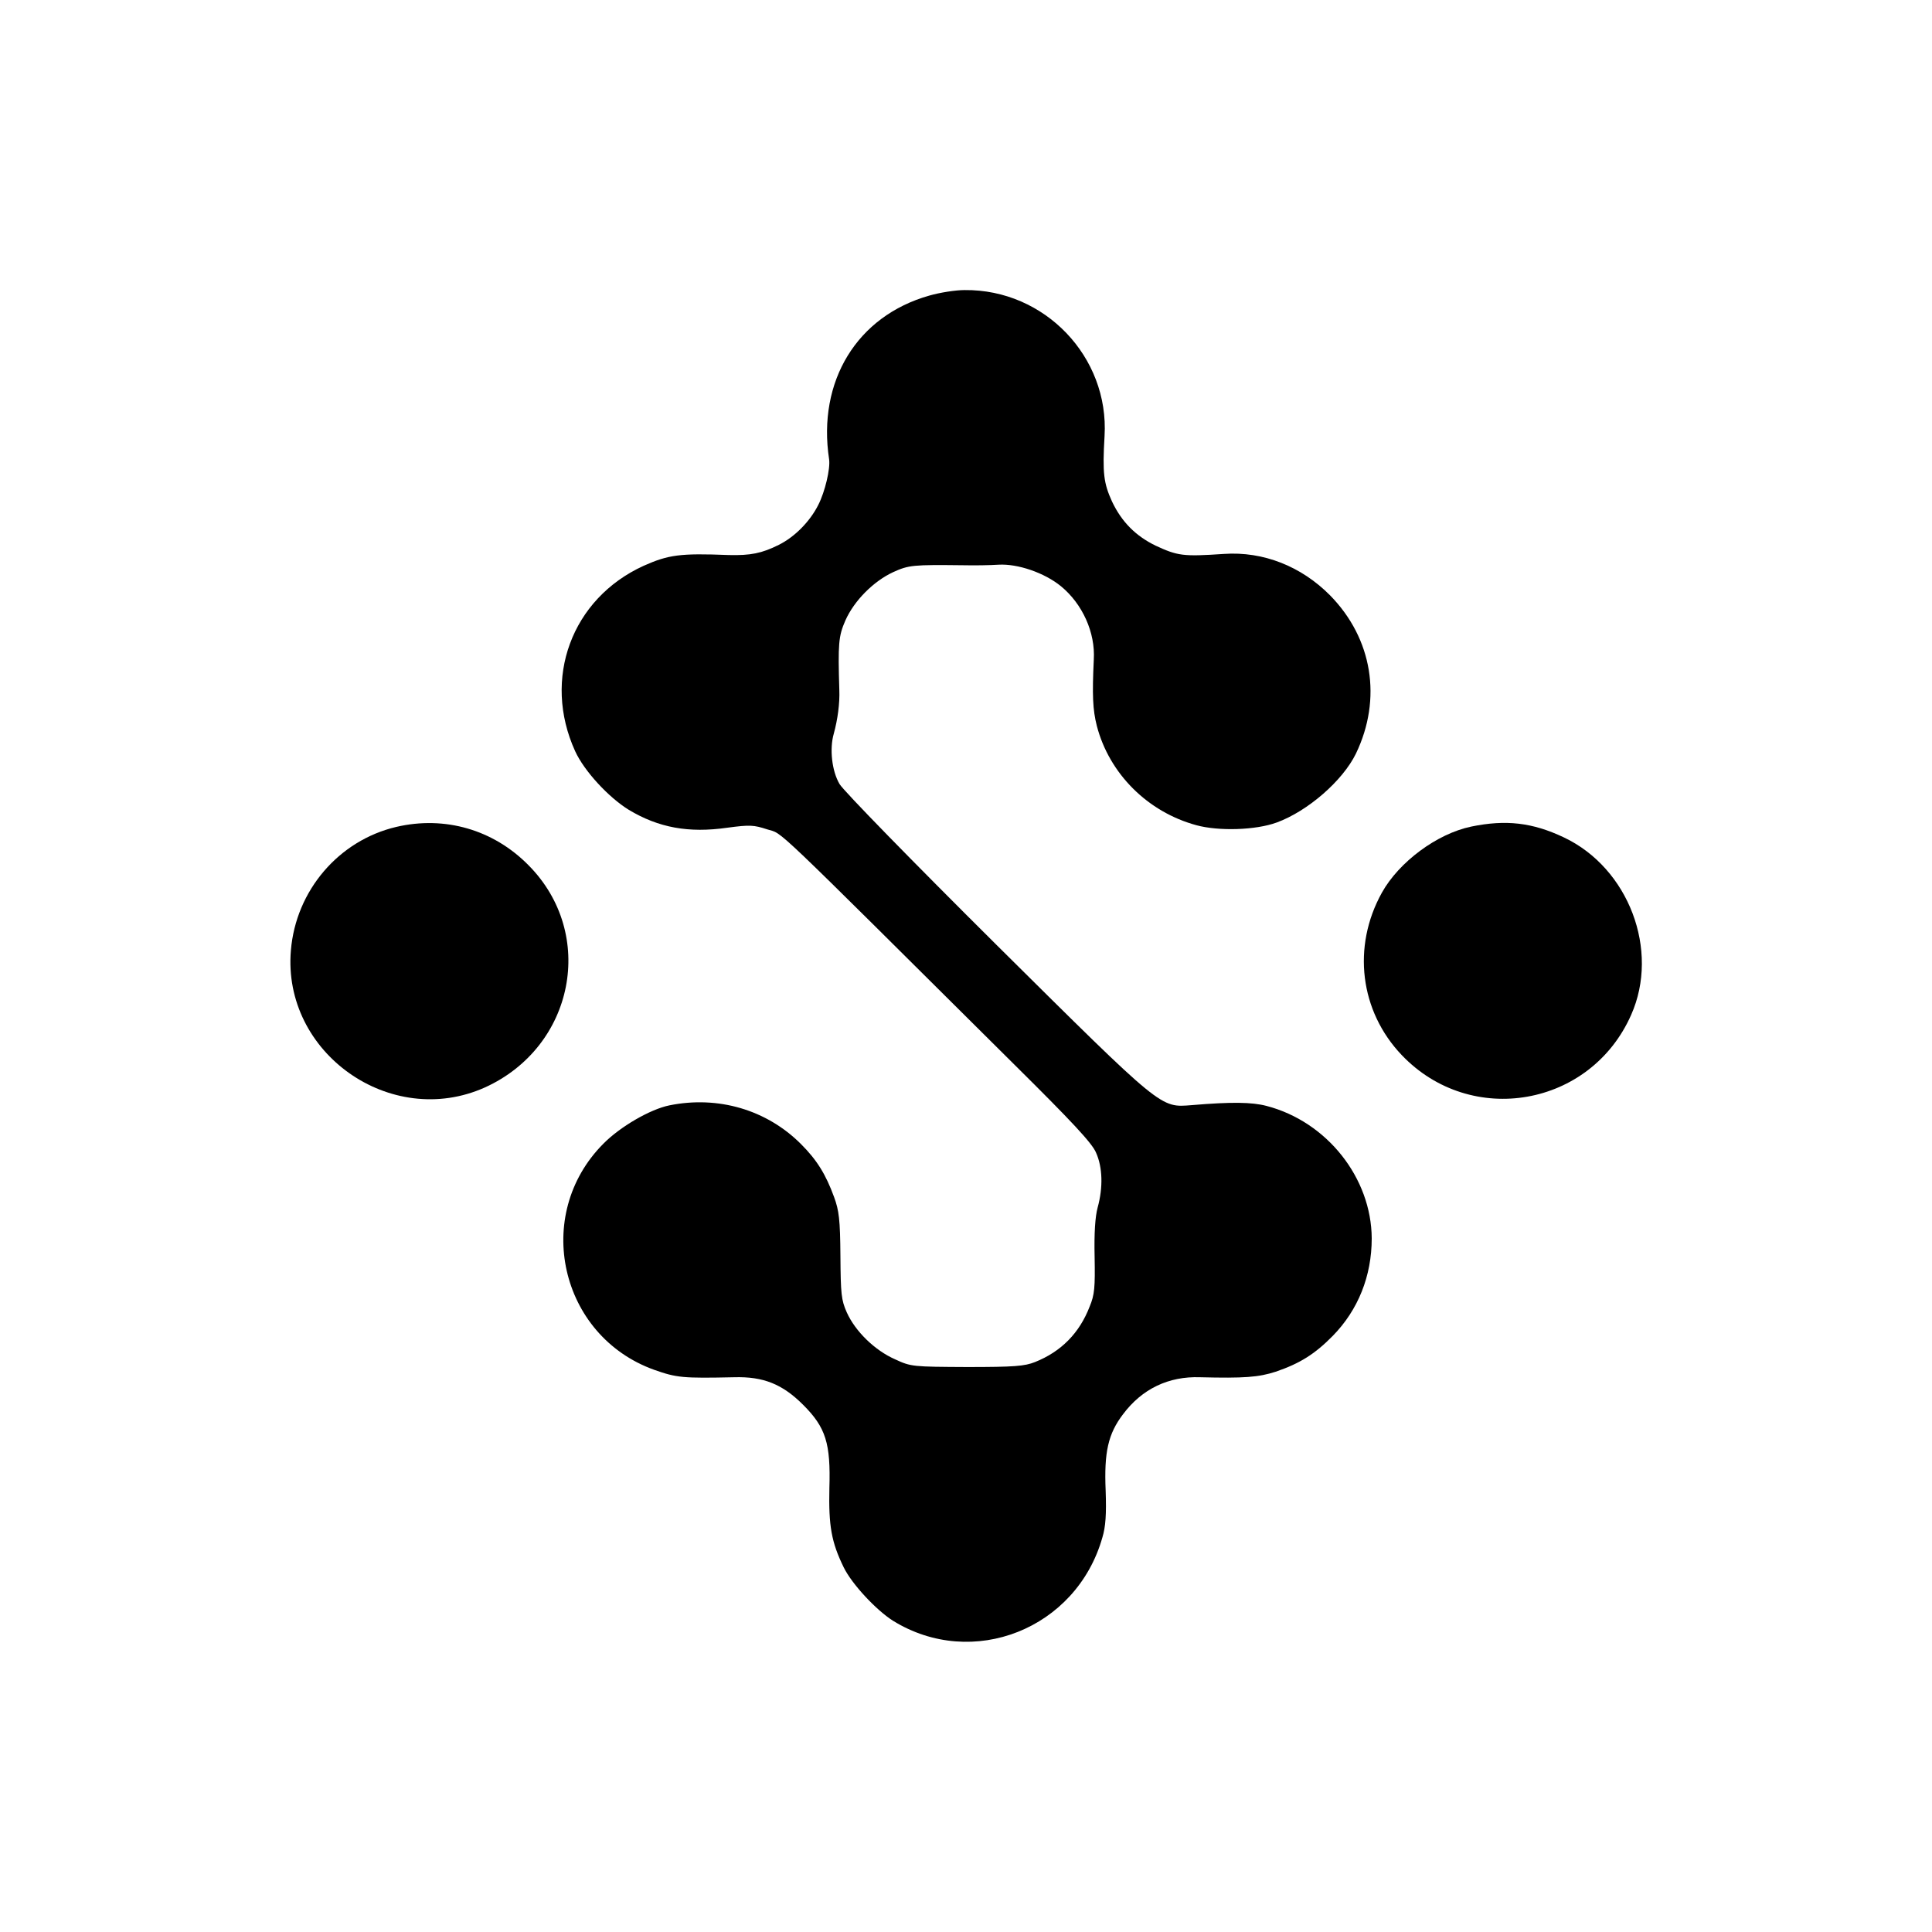 <?xml version="1.0" standalone="no"?>
<!DOCTYPE svg PUBLIC "-//W3C//DTD SVG 20010904//EN"
 "http://www.w3.org/TR/2001/REC-SVG-20010904/DTD/svg10.dtd">
<svg version="1.0" xmlns="http://www.w3.org/2000/svg"
 width="700pt" height="700pt" viewBox="0 0 700 700"
 preserveAspectRatio="xMidYMid meet">
<g transform="translate(0,700) scale(0.1,-0.1)"
fill="#000000" stroke="none">
<path d="M3367 5929 c-262 -74 -406 -310 -363 -593 5 -34 -15 -118 -39 -165
-30 -60 -85 -116 -143 -145 -62 -31 -103 -39 -182 -37 -176 7 -218 1 -308 -39
-261 -119 -368 -409 -248 -672 33 -72 121 -167 194 -212 108 -65 217 -85 357
-65 82 11 96 10 145 -6 60 -19 -7 44 898 -855 204 -202 279 -282 293 -316 24
-53 26 -126 6 -199 -9 -33 -13 -93 -11 -179 2 -110 0 -137 -18 -180 -37 -96
-103 -163 -198 -201 -38 -15 -75 -18 -246 -18 -197 1 -203 1 -261 28 -73 32
-144 101 -175 170 -20 45 -22 67 -23 205 -1 131 -5 164 -23 213 -30 82 -62
134 -120 192 -124 124 -300 176 -477 140 -69 -14 -178 -77 -239 -139 -257
-258 -158 -696 184 -819 82 -29 104 -31 290 -27 106 3 175 -25 250 -100 82
-82 100 -139 95 -302 -3 -136 7 -195 52 -287 30 -61 117 -154 178 -193 289
-179 665 -30 759 301 12 39 15 85 12 170 -6 140 9 206 63 277 69 92 165 138
279 134 160 -4 212 0 274 20 88 30 142 64 207 130 92 94 141 217 141 353 -1
219 -162 423 -381 480 -53 14 -127 15 -270 3 -116 -9 -102 -21 -708 580 -304
302 -554 558 -569 583 -28 47 -37 128 -21 183 14 51 22 110 20 158 -5 168 -3
195 22 252 32 72 102 142 173 175 57 26 73 27 254 25 41 -1 99 0 128 2 69 4
166 -29 226 -78 78 -64 125 -168 119 -266 -6 -128 -4 -181 11 -240 45 -173
184 -312 361 -360 81 -22 215 -18 291 10 112 41 239 151 287 250 95 198 60
416 -94 573 -104 105 -242 160 -385 150 -148 -10 -167 -7 -247 30 -72 35 -123
86 -158 160 -30 66 -35 102 -27 237 17 287 -217 532 -507 529 -33 0 -90 -9
-128 -20z"/>
<path d="M1436 4004 c-209 -49 -364 -231 -382 -447 -32 -372 362 -650 703
-497 324 147 405 556 158 805 -127 129 -303 180 -479 139z"/>
<path d="M5330 4005 c-124 -26 -261 -128 -323 -239 -109 -196 -80 -430 72
-589 251 -263 684 -187 831 146 104 234 -9 532 -244 643 -114 54 -210 65 -336
39z"/>
</g>
</svg>
